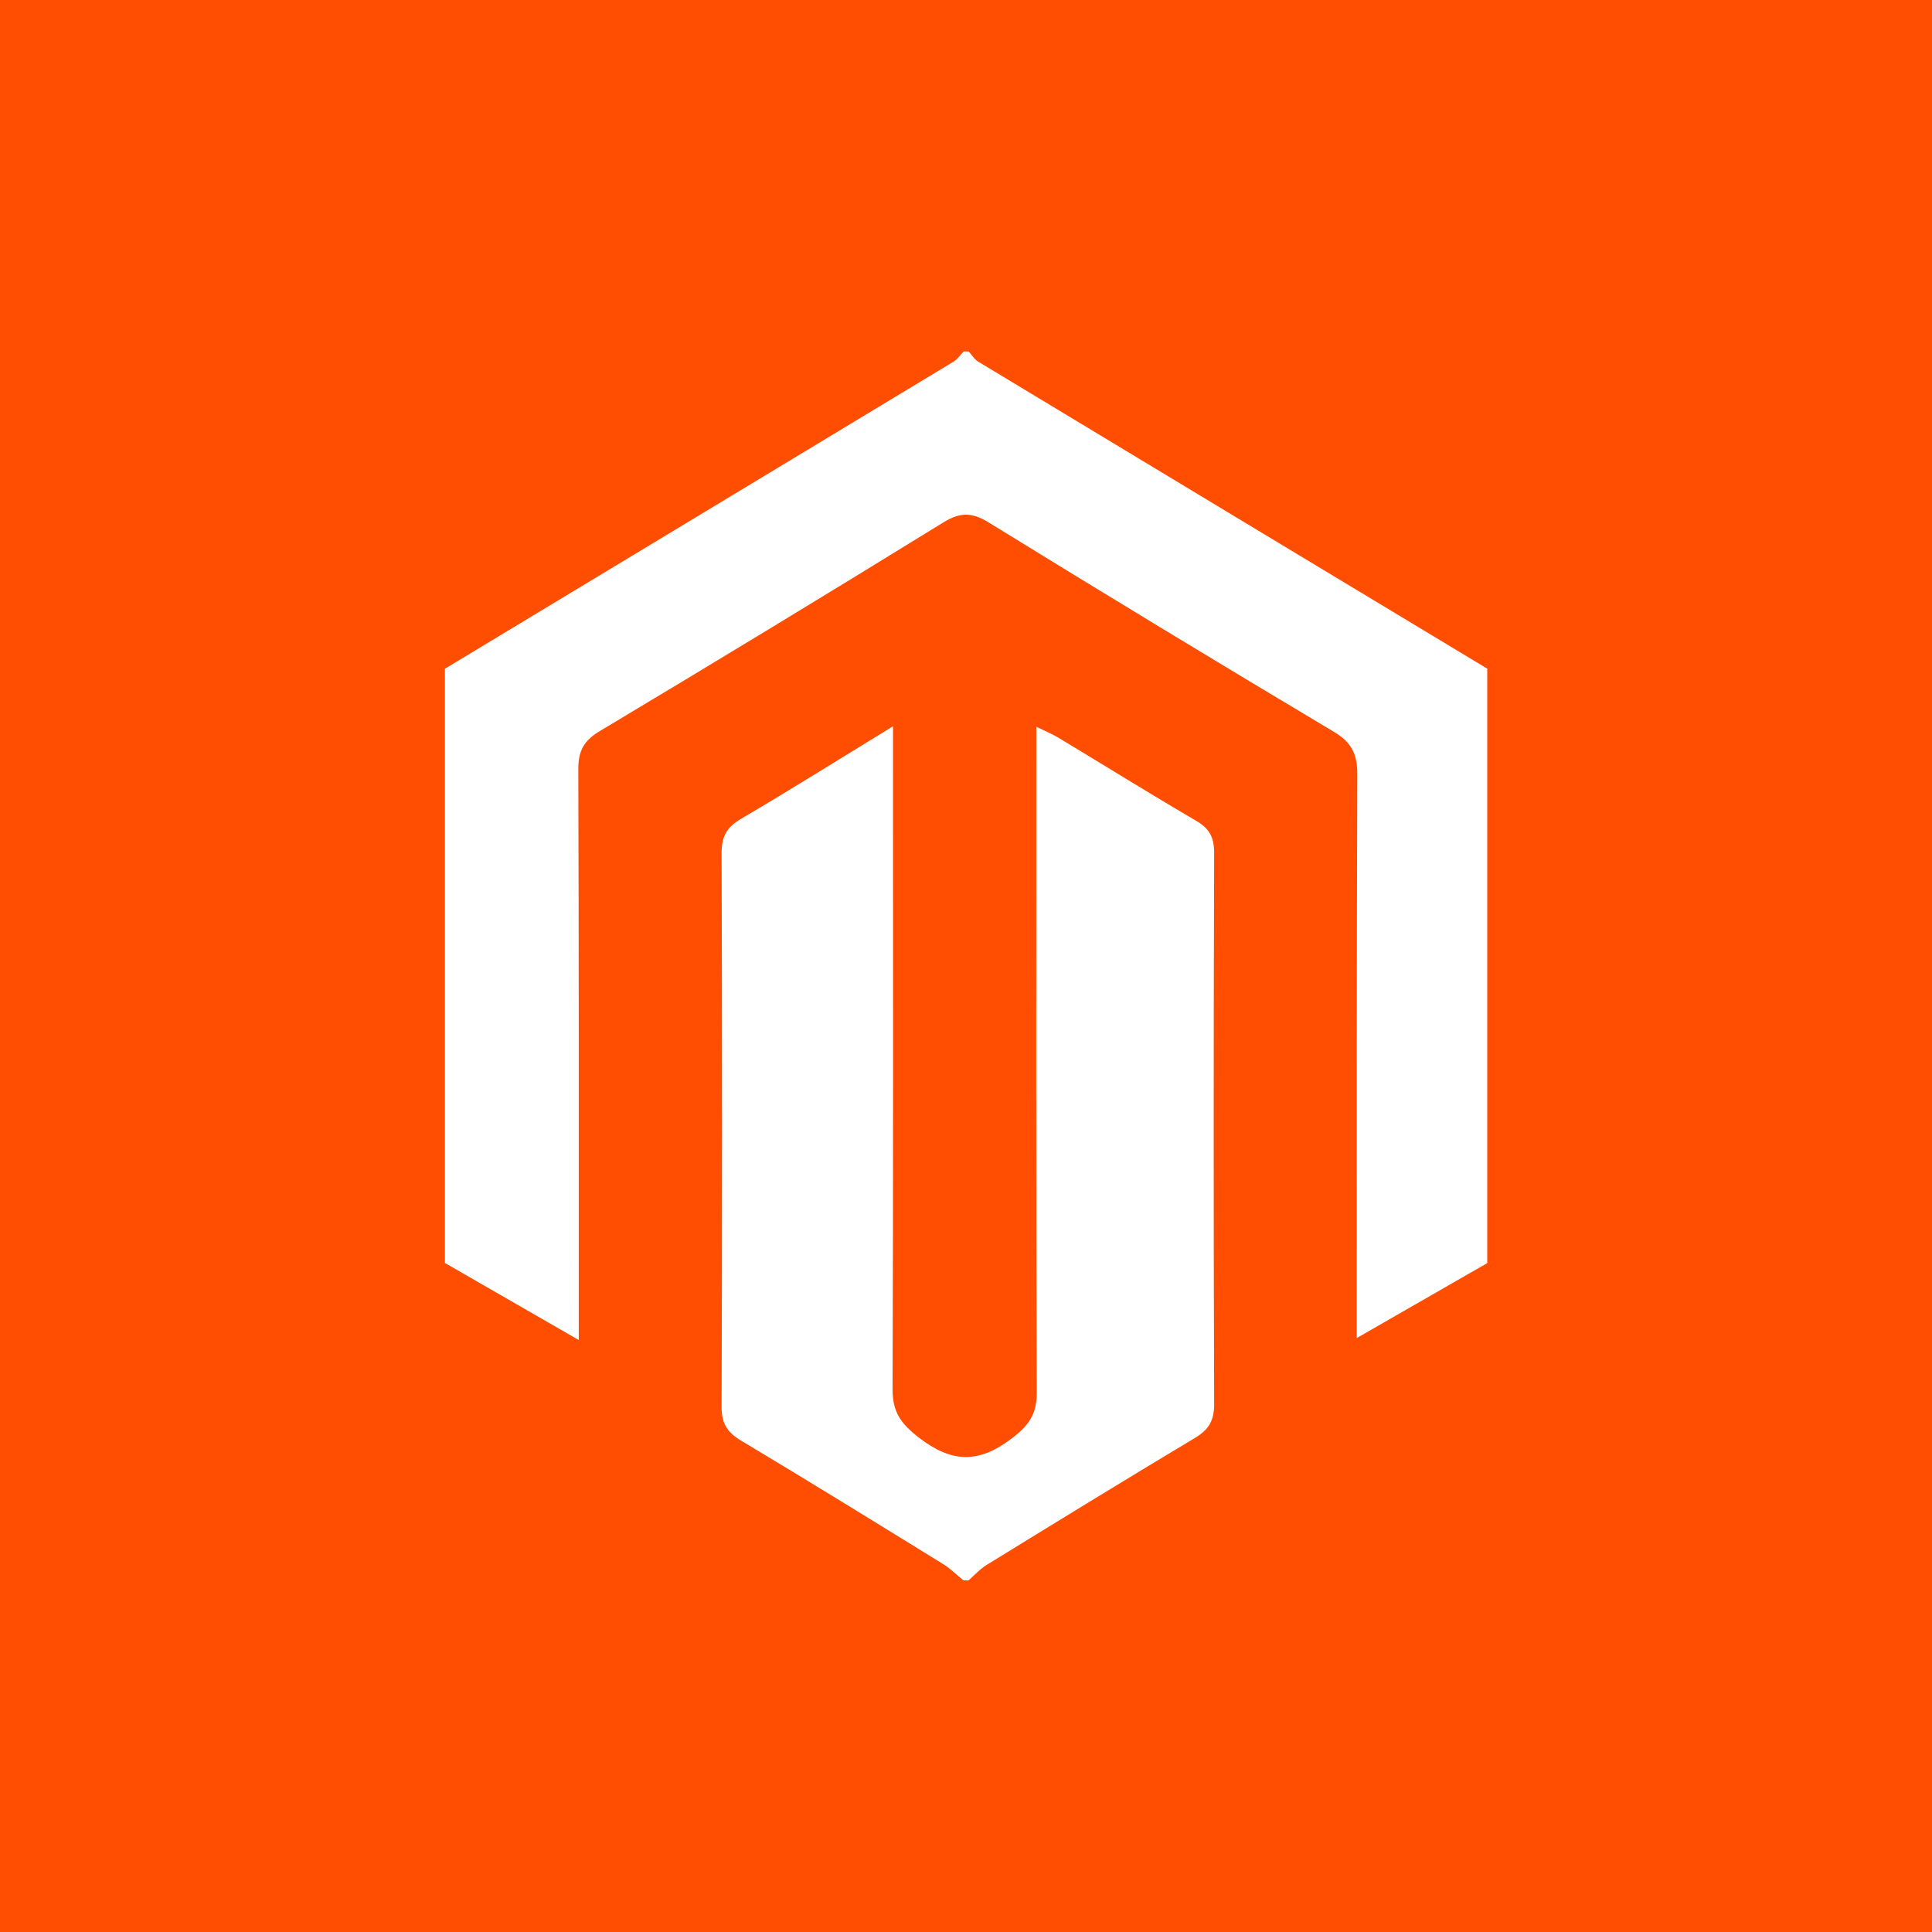 <?xml version="1.0" encoding="UTF-8"?>
<svg id="Layer_1" xmlns="http://www.w3.org/2000/svg" viewBox="0 0 128.62 128.62">
  <defs>
    <style>
      .cls-1 {
        fill: #fff;
      }

      .cls-2 {
        fill: #ff4d02;
      }
    </style>
  </defs>
  <rect class="cls-2" y="0" width="128.62" height="128.62"/>
  <g>
    <path class="cls-1" d="M80.83,93.49c0,1.11-.38,1.7-1.28,2.24-4.64,2.78-9.25,5.61-13.86,8.45-.45.27-.81.68-1.21,1.03h-.34c-.46-.37-.88-.8-1.38-1.1-4.46-2.75-8.92-5.51-13.42-8.2-.92-.55-1.31-1.15-1.3-2.25.04-12.29.04-24.58,0-36.88,0-1.09.34-1.71,1.28-2.26,3.3-1.94,6.55-3.98,10.13-6.17v2.25c0,13.97.02,27.94-.03,41.9,0,1.53.58,2.3,1.77,3.22,2.19,1.68,3.97,1.72,6.18.03,1.16-.88,1.66-1.63,1.65-3.08-.05-14.08-.03-28.16-.03-42.24v-2.05c.65.32,1.09.5,1.5.75,3.06,1.84,6.09,3.73,9.17,5.53.88.52,1.17,1.11,1.17,2.13-.04,12.24-.04,24.47,0,36.71Z"/>
    <path class="cls-1" d="M99.01,44.53v39.56c-2.79,1.6-5.58,3.2-8.69,4.99v-2.2c0-11.78,0-23.56.04-35.34,0-1.32-.37-2.11-1.54-2.81-7.71-4.6-15.38-9.25-23.02-13.96-1.11-.68-1.9-.67-3,.01-7.59,4.68-15.21,9.31-22.87,13.89-1.05.63-1.43,1.3-1.43,2.51.04,11.95.03,23.9.03,35.85v2.18c-3.11-1.79-6.01-3.46-8.91-5.13v-39.56c11.29-6.81,22.58-13.63,33.87-20.45.26-.16.44-.44.66-.67h.34c.21.23.38.53.64.68,11.29,6.82,22.59,13.63,33.89,20.44Z"/>
  </g>
</svg>